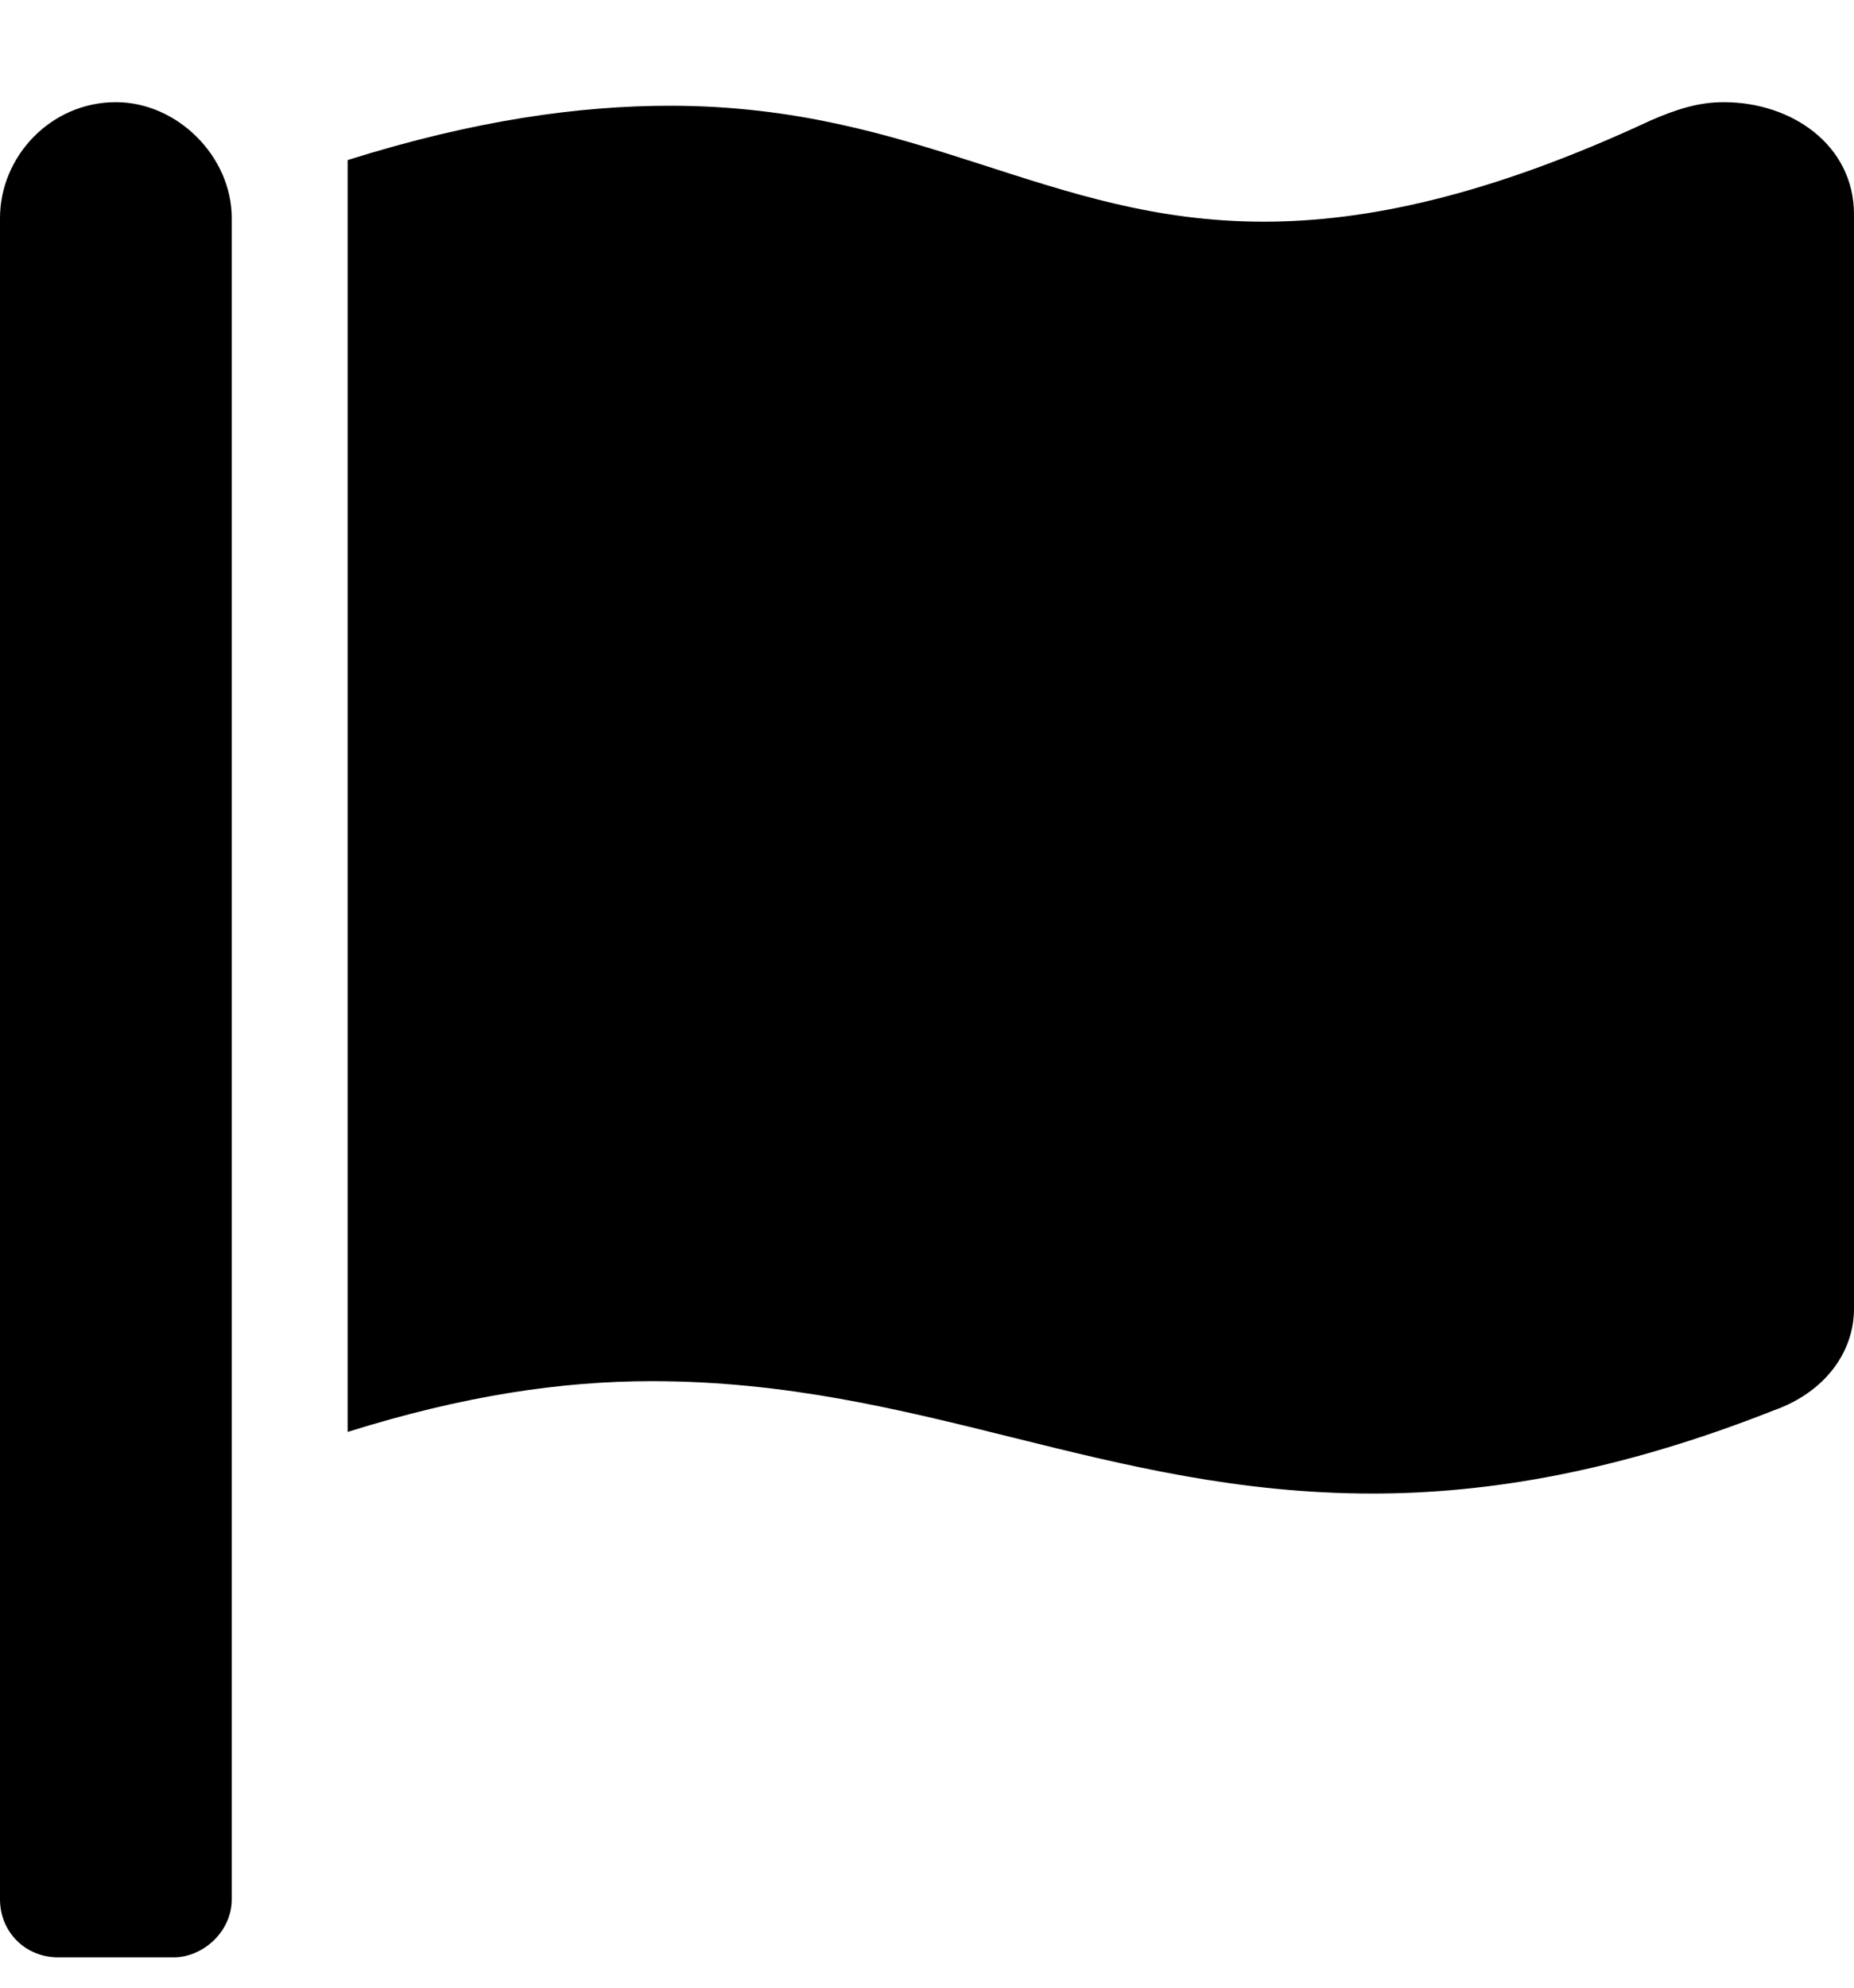 <svg width="14" height="15" viewBox="0 0 14 15" fill="none" xmlns="http://www.w3.org/2000/svg">
<path d="M1.75 14.333C1.75 14.579 1.531 14.771 1.312 14.771H0.438C0.191 14.771 0 14.579 0 14.333V1.646C0 1.181 0.383 0.771 0.875 0.771C1.34 0.771 1.75 1.181 1.75 1.646V14.333ZM13.016 0.771C12.824 0.771 12.66 0.825 12.469 0.907C11.238 1.481 10.309 1.673 9.543 1.673C7.902 1.673 6.945 0.798 5.059 0.798C4.375 0.798 3.582 0.907 2.625 1.208V10.806C3.5 10.532 4.238 10.423 4.922 10.423C6.945 10.423 8.34 11.271 10.363 11.271C11.238 11.271 12.223 11.106 13.398 10.642C13.781 10.505 14 10.204 14 9.876V1.618C14 1.099 13.535 0.771 13.016 0.771Z" fill="currentColor"/>
</svg>
